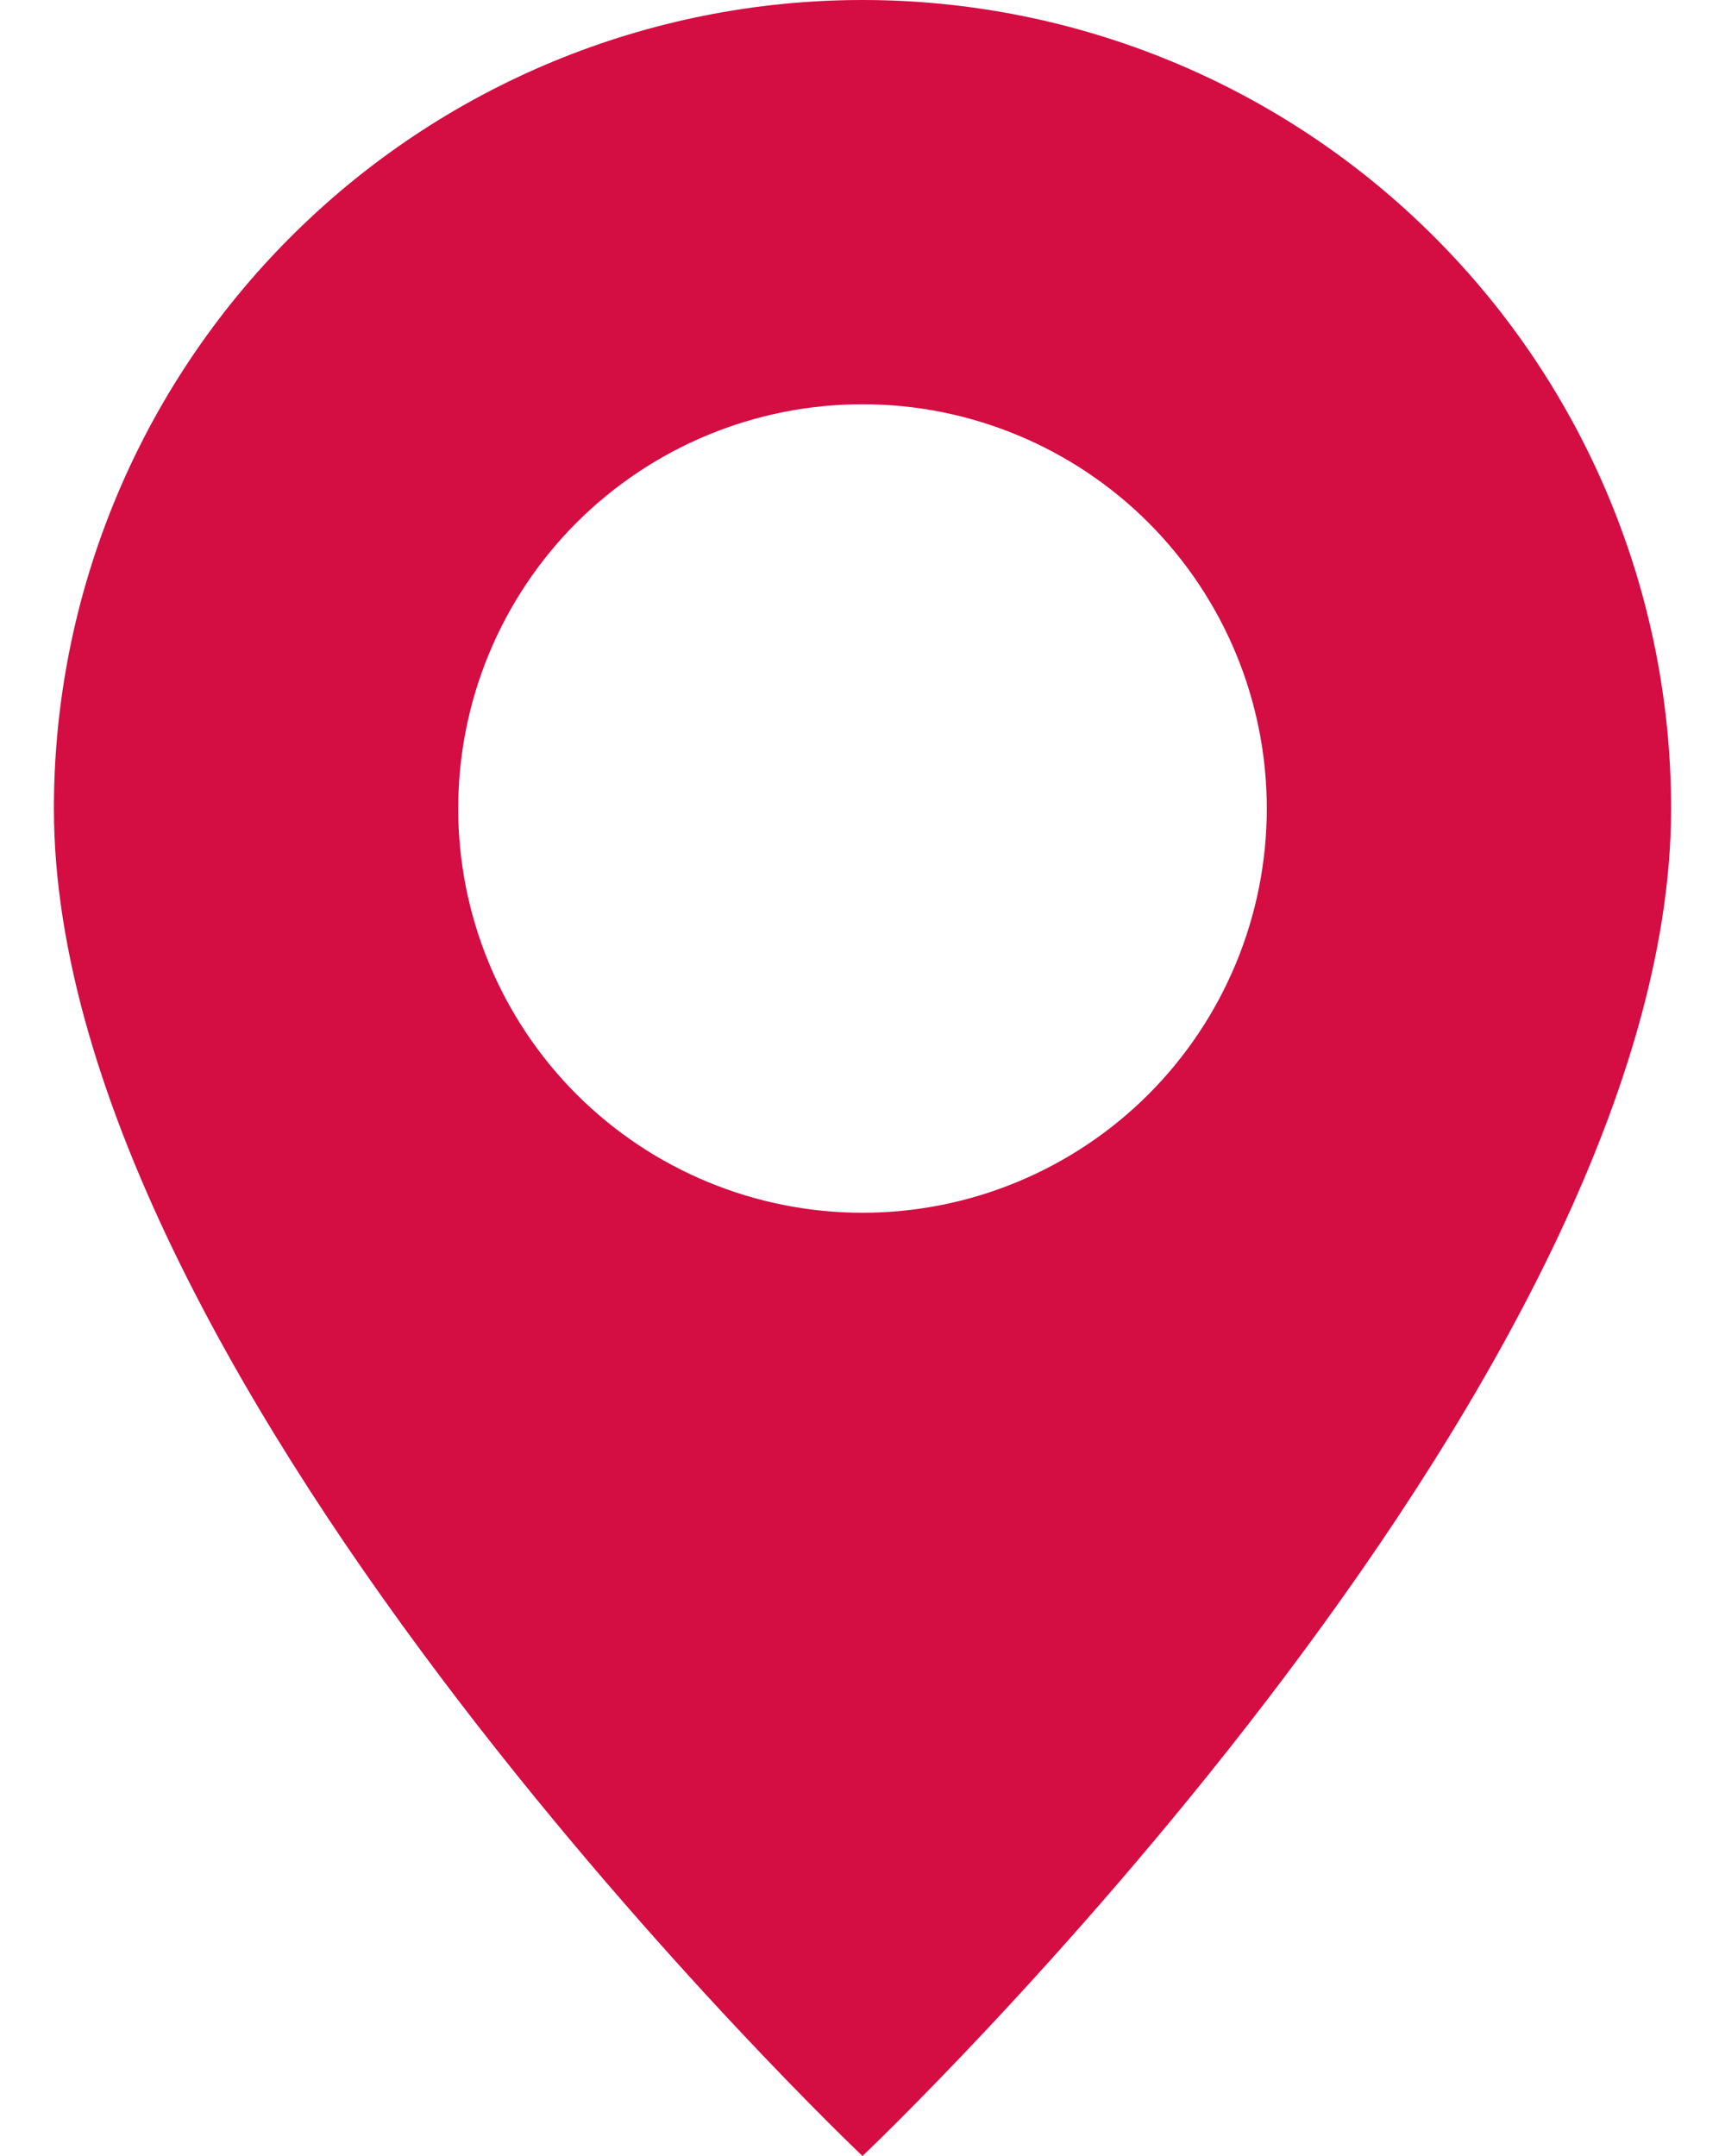 <?xml version="1.0" encoding="UTF-8"?> <svg xmlns="http://www.w3.org/2000/svg" width="16" height="20" viewBox="0 0 16 20" fill="none"><path d="M8 20C8 20 15.5 12.893 15.5 7.5C15.5 5.511 14.71 3.603 13.303 2.197C11.897 0.79 9.989 0 8 0C6.011 0 4.103 0.79 2.697 2.197C1.29 3.603 0.5 5.511 0.5 7.5C0.5 12.893 8 20 8 20ZM8 11.25C7.005 11.25 6.052 10.855 5.348 10.152C4.645 9.448 4.25 8.495 4.25 7.5C4.25 6.505 4.645 5.552 5.348 4.848C6.052 4.145 7.005 3.75 8 3.75C8.995 3.75 9.948 4.145 10.652 4.848C11.355 5.552 11.75 6.505 11.75 7.5C11.75 8.495 11.355 9.448 10.652 10.152C9.948 10.855 8.995 11.25 8 11.25Z" fill="#D40D43"></path></svg> 